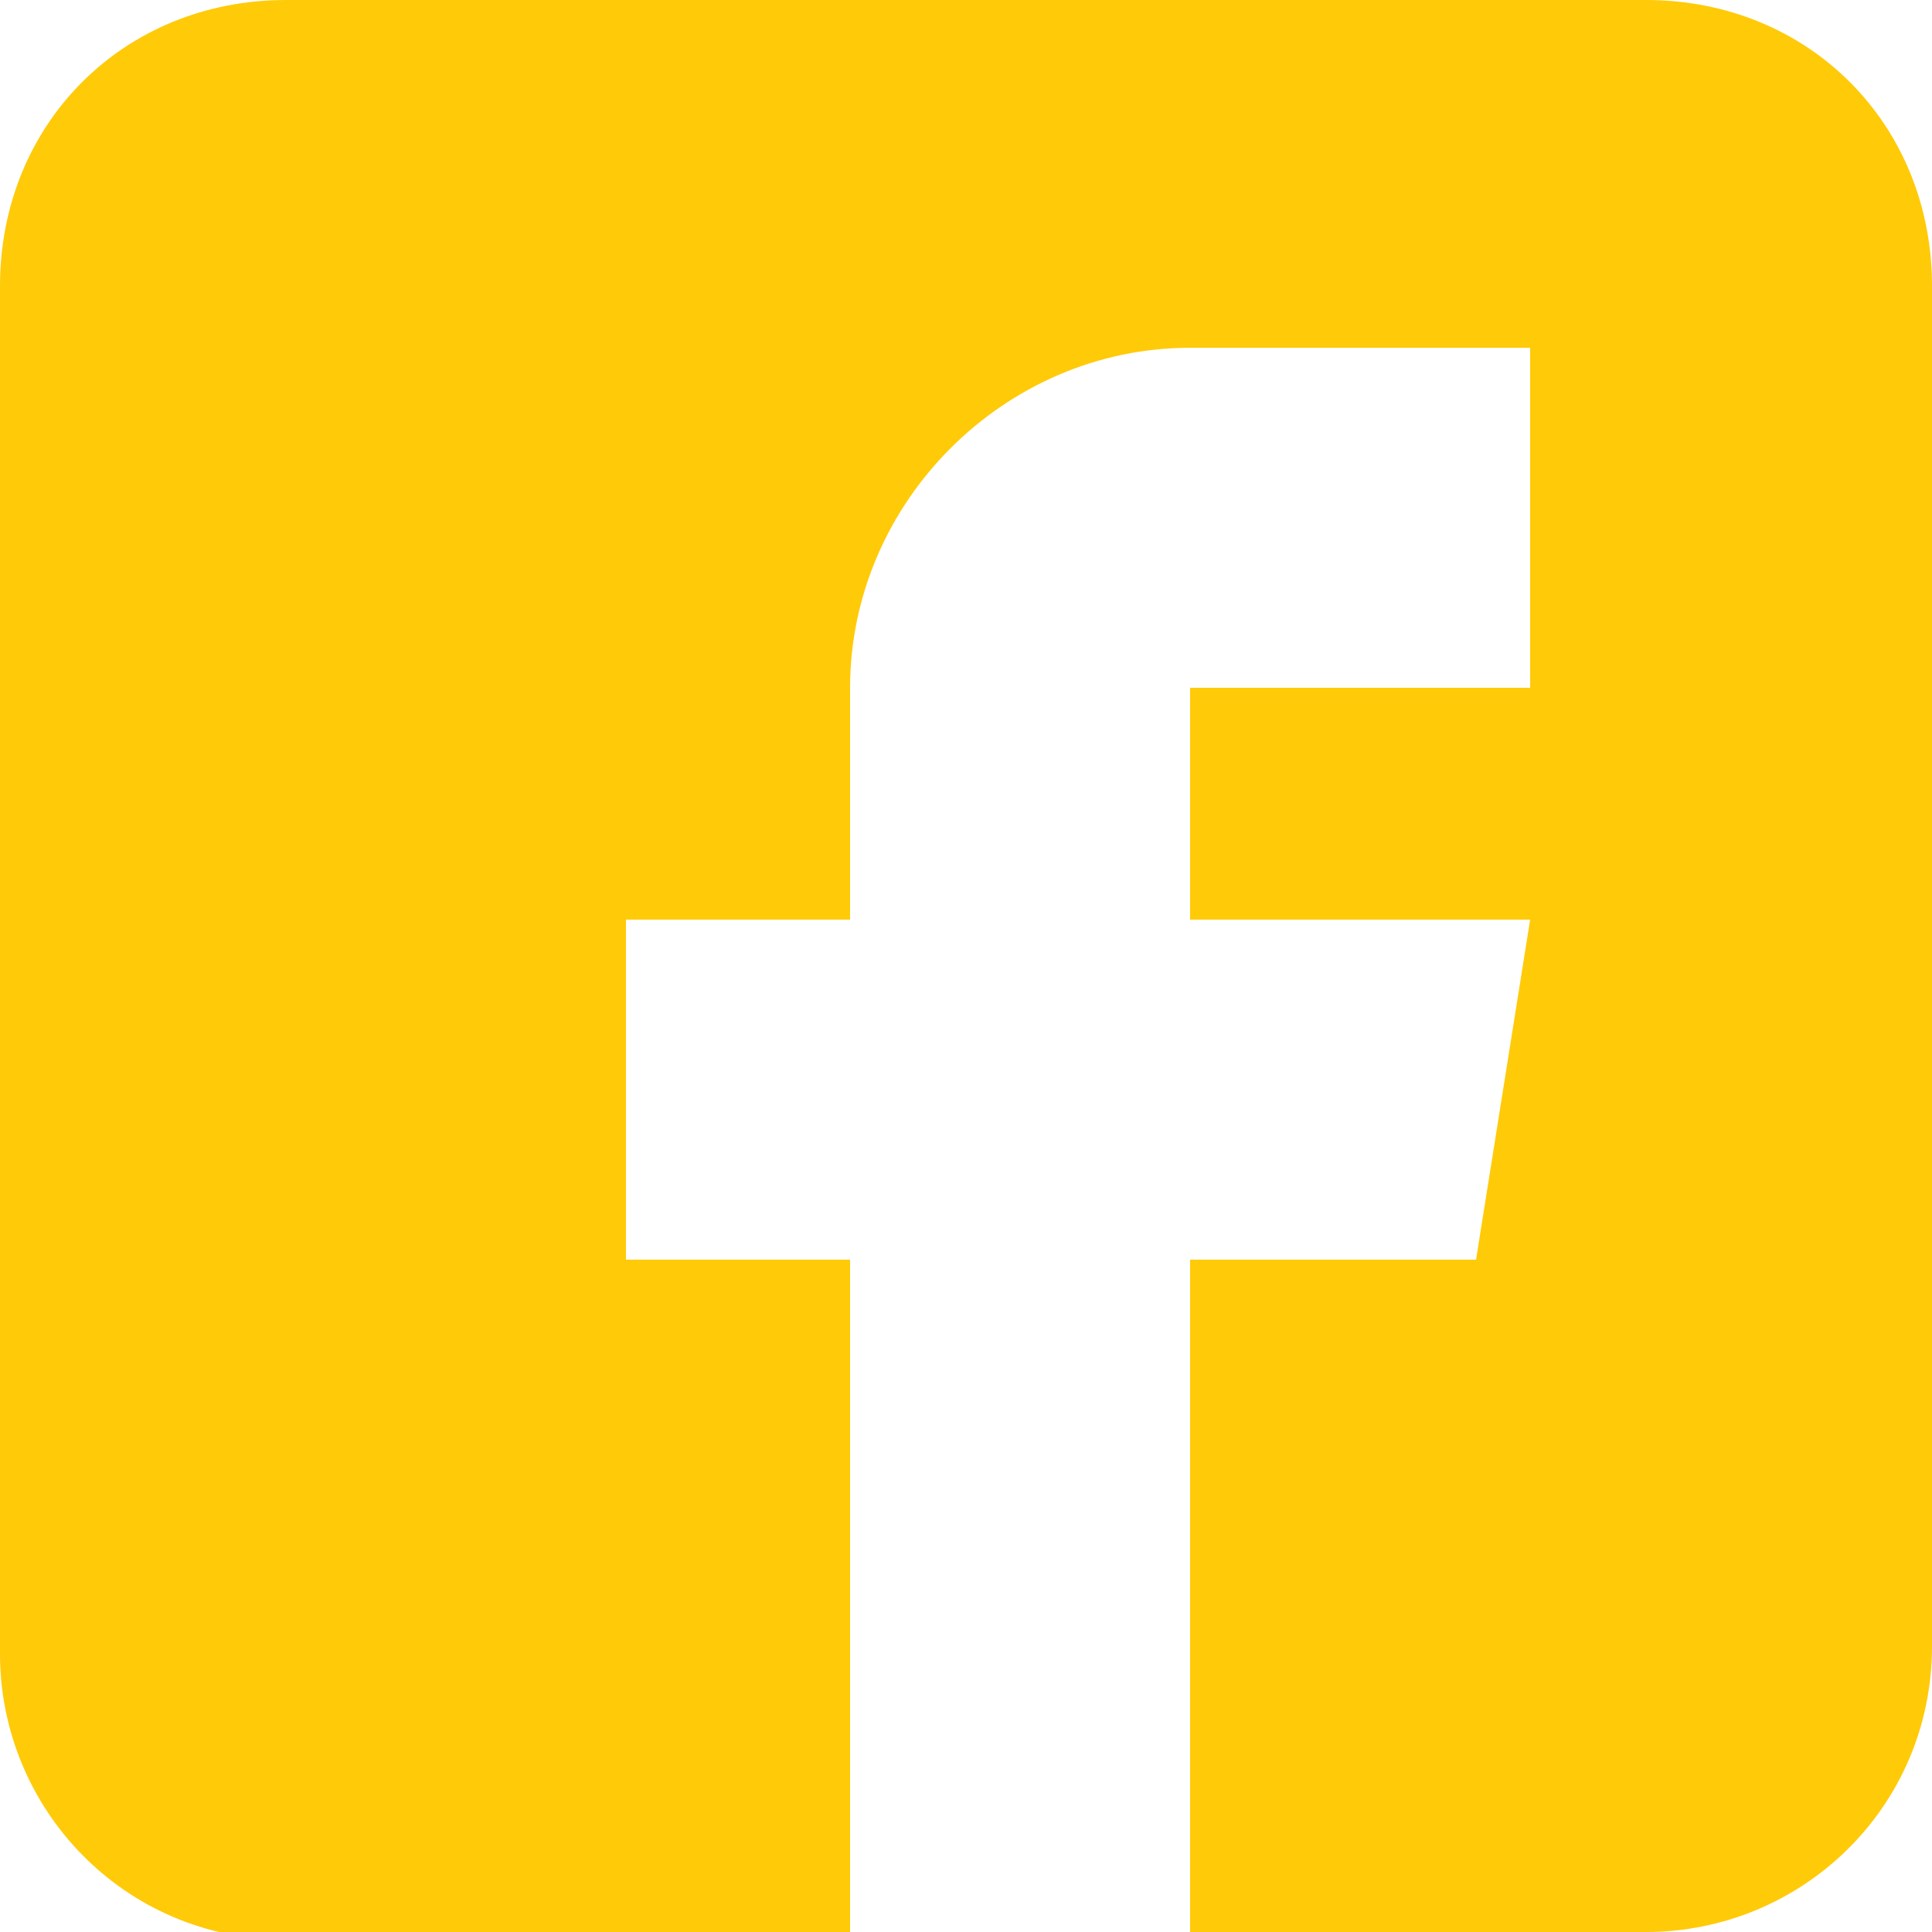 <?xml version="1.0" encoding="utf-8"?>
<!-- Generator: Adobe Illustrator 21.0.0, SVG Export Plug-In . SVG Version: 6.00 Build 0)  -->
<svg version="1.1" id="_1051309" xmlns="http://www.w3.org/2000/svg" xmlns:xlink="http://www.w3.org/1999/xlink" x="0px" y="0px"
	 viewBox="0 0 25 25" style="enable-background:new 0 0 25 25;" xml:space="preserve">
<style type="text/css">
	.st0{fill:#FFCA08;}
</style>
<path id="_1051309-2" class="st0" d="M21.3,0H3.7C1.6,0,0,1.6,0,3.7v17.7c0,2,1.6,3.7,3.7,3.7H11v-8.8H8.1v-4.4H11v-3
	c0-2.4,2-4.4,4.4-4.4h4.4v4.4h-4.4v3h4.4l-0.7,4.4h-3.7V25h5.9c2,0,3.7-1.6,3.7-3.7V3.7C25,1.6,23.4,0,21.3,0z"/>
</svg>
